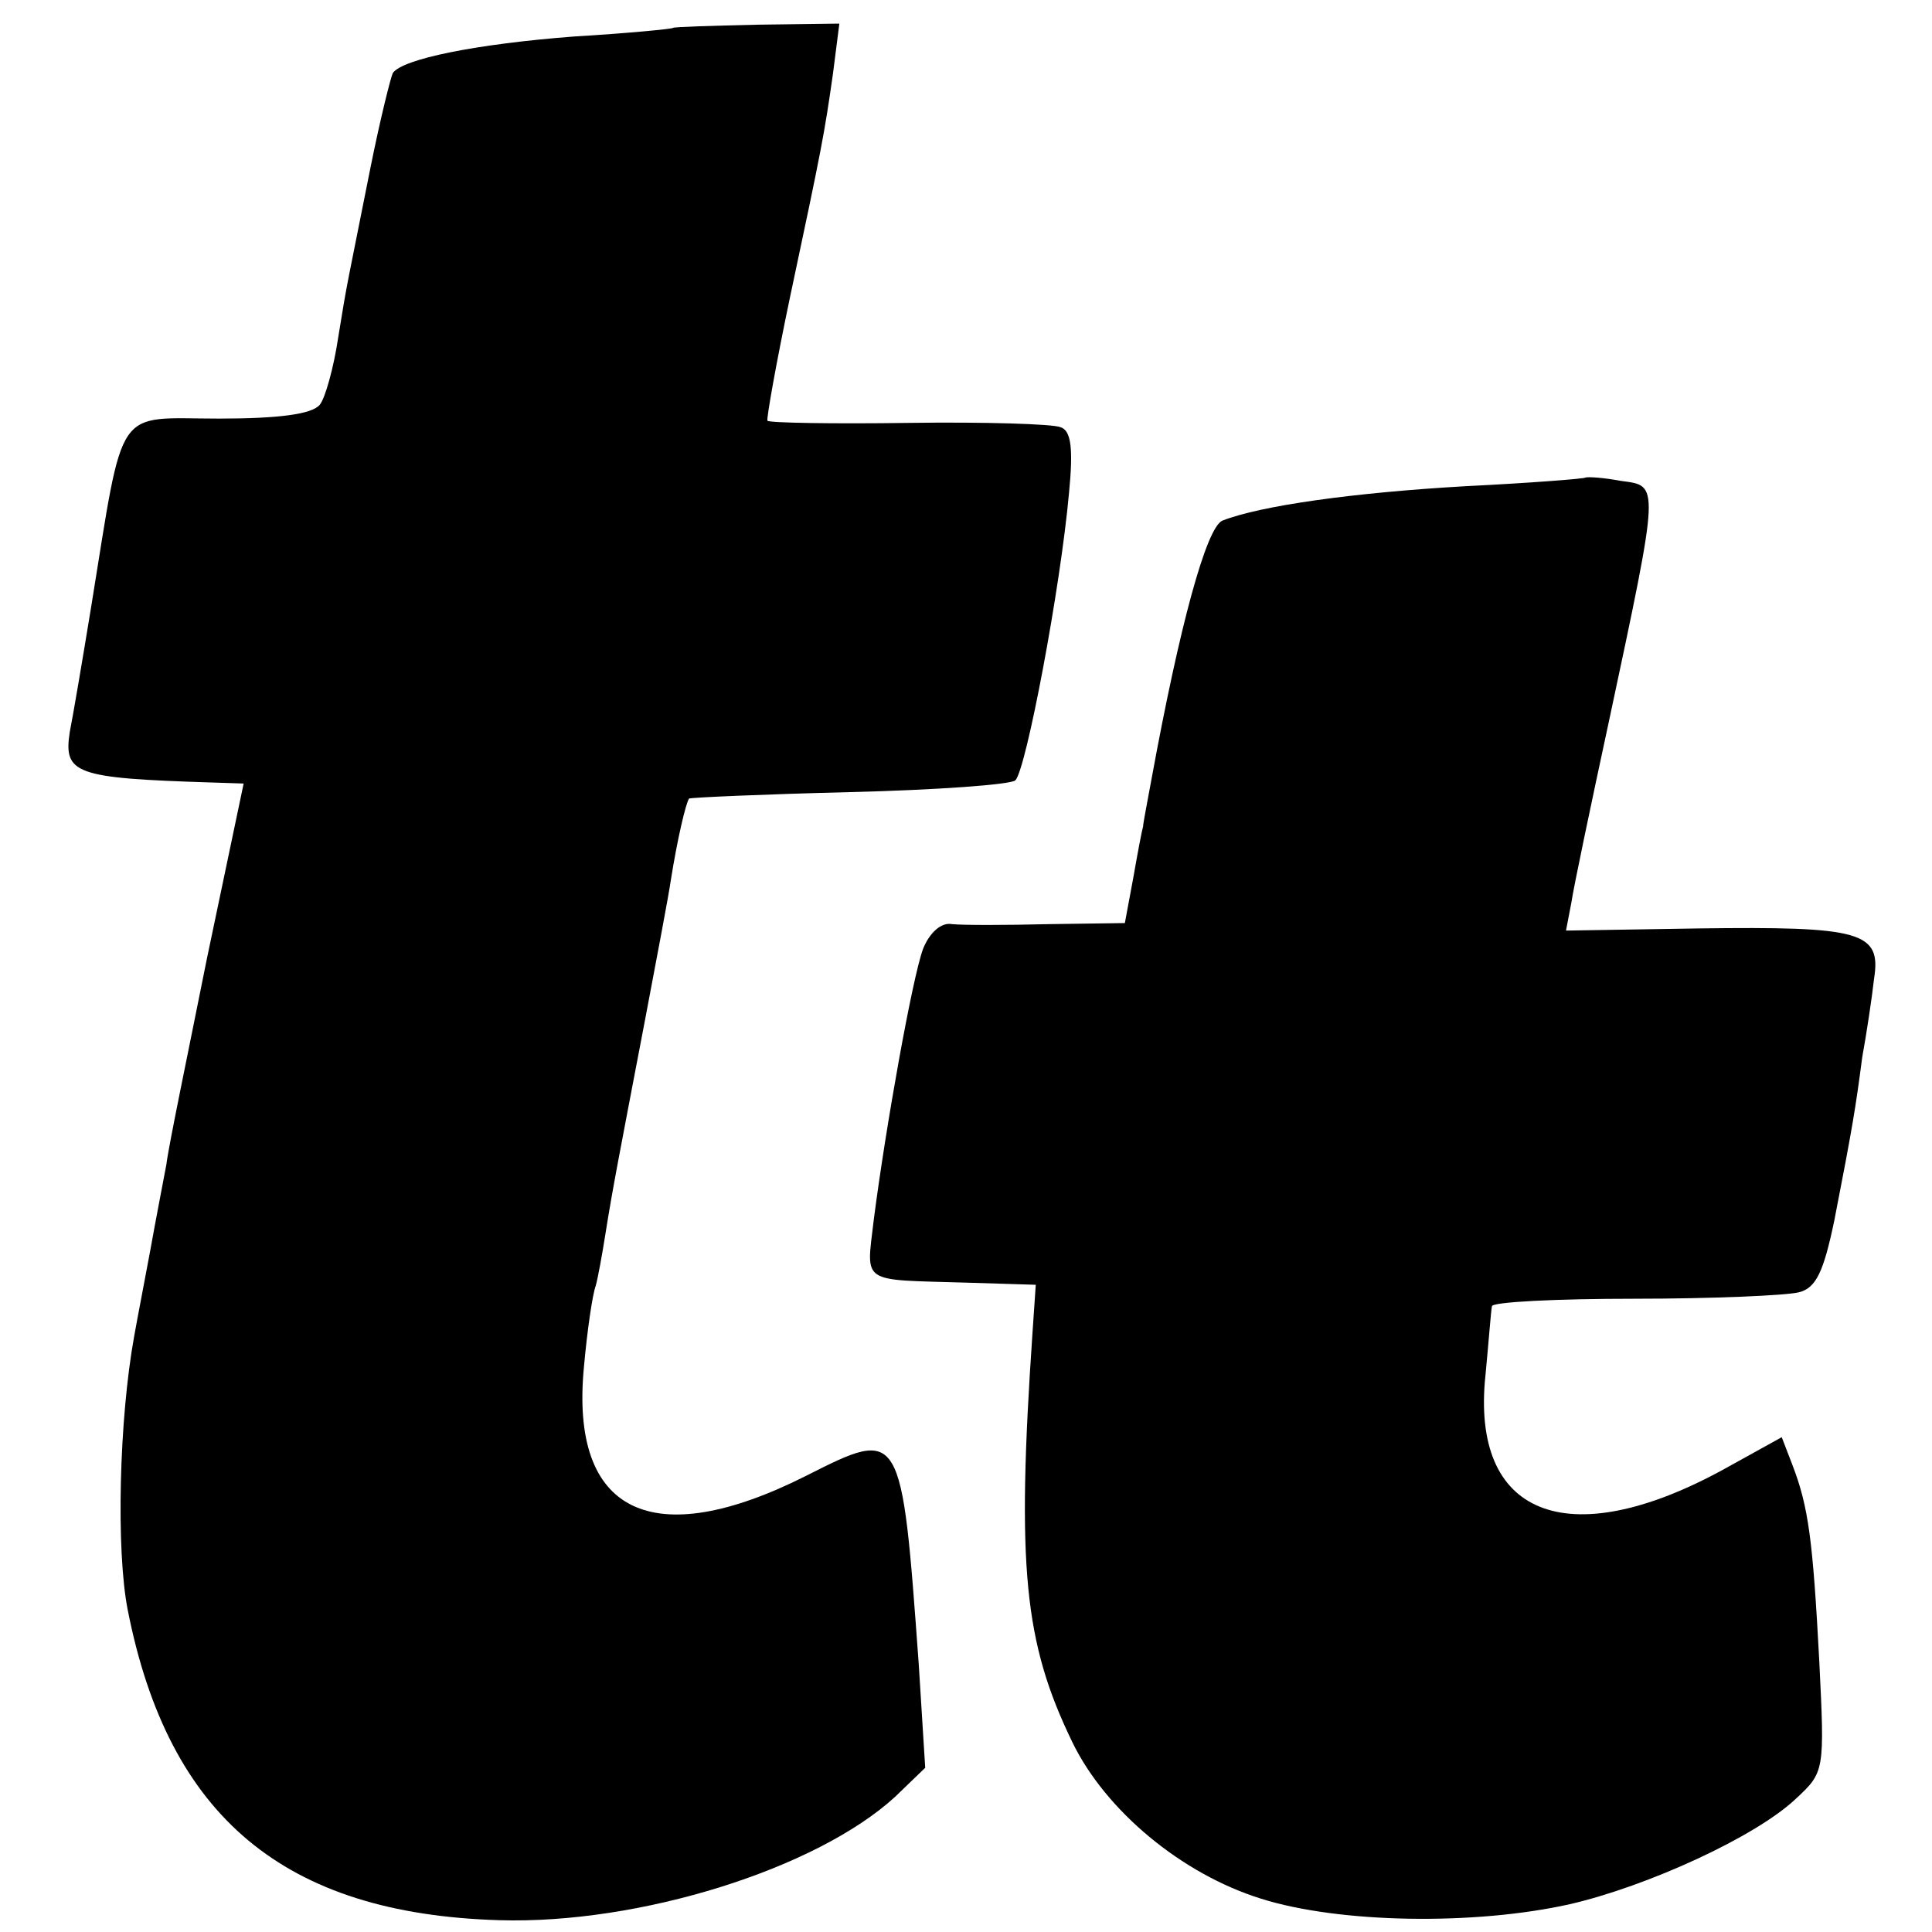 <?xml version="1.0" standalone="no"?>
<!DOCTYPE svg PUBLIC "-//W3C//DTD SVG 20010904//EN"
 "http://www.w3.org/TR/2001/REC-SVG-20010904/DTD/svg10.dtd">
<svg version="1.0" xmlns="http://www.w3.org/2000/svg"
 width="180pt" height="180pt" viewBox="0 0 180 180"
 preserveAspectRatio="xMidYMid meet">
<g transform="translate(0,180) scale(0.1,-0.1)"
fill="#000000" stroke="none">
<path d="M627 1774 c-1 -1 -42 -5 -92 -8 -92 -7 -160 -21 -169 -34 -2 -4 -12
-44 -21 -89 -22 -111 -21 -102 -30 -158 -4 -27 -12 -56 -17 -62 -7 -9 -39 -13
-94 -13 -98 0 -88 16 -119 -175 -8 -49 -17 -102 -20 -117 -6 -39 5 -43 131
-47 l31 -1 -34 -162 c-18 -90 -36 -176 -38 -193 -3 -16 -10 -52 -15 -80 -5
-27 -12 -63 -15 -80 -14 -77 -17 -199 -6 -255 38 -193 146 -283 346 -289 131
-4 296 48 369 115 l28 27 -6 96 c-16 221 -16 221 -105 176 -143 -72 -220 -35
-207 101 3 34 8 68 11 76 2 7 6 29 9 48 7 44 12 69 37 200 11 58 22 116 24
130 6 38 14 72 17 76 2 1 69 4 150 6 81 2 150 7 154 11 10 10 42 179 50 268 4
41 2 58 -8 61 -7 3 -71 5 -141 4 -71 -1 -130 0 -132 2 -1 2 8 53 21 115 30
141 32 152 40 208 l6 47 -76 -1 c-43 -1 -78 -2 -79 -3z"/>
<path d="M1477 1355 c-1 -1 -51 -5 -112 -8 -104 -6 -190 -18 -226 -32 -15 -6
-40 -98 -66 -240 -4 -22 -8 -42 -8 -45 -1 -3 -5 -24 -9 -47 l-8 -43 -71 -1
c-40 -1 -80 -1 -90 0 -10 2 -21 -8 -27 -23 -10 -27 -35 -167 -46 -253 -7 -60
-13 -55 86 -58 l65 -2 -3 -44 c-15 -219 -8 -289 37 -382 31 -64 102 -123 176
-146 73 -23 199 -25 288 -5 73 17 173 63 210 98 27 25 27 26 22 128 -6 113
-10 144 -25 183 l-10 26 -56 -31 c-144 -78 -234 -42 -220 89 3 31 5 59 6 64 0
4 60 7 133 7 72 0 141 3 153 6 16 4 23 19 33 67 17 87 20 106 26 152 4 22 9
55 11 73 7 44 -12 49 -164 47 l-123 -2 5 26 c2 14 18 90 35 169 48 225 47 219
11 224 -16 3 -31 4 -33 3z"/>
</g>
</svg>
